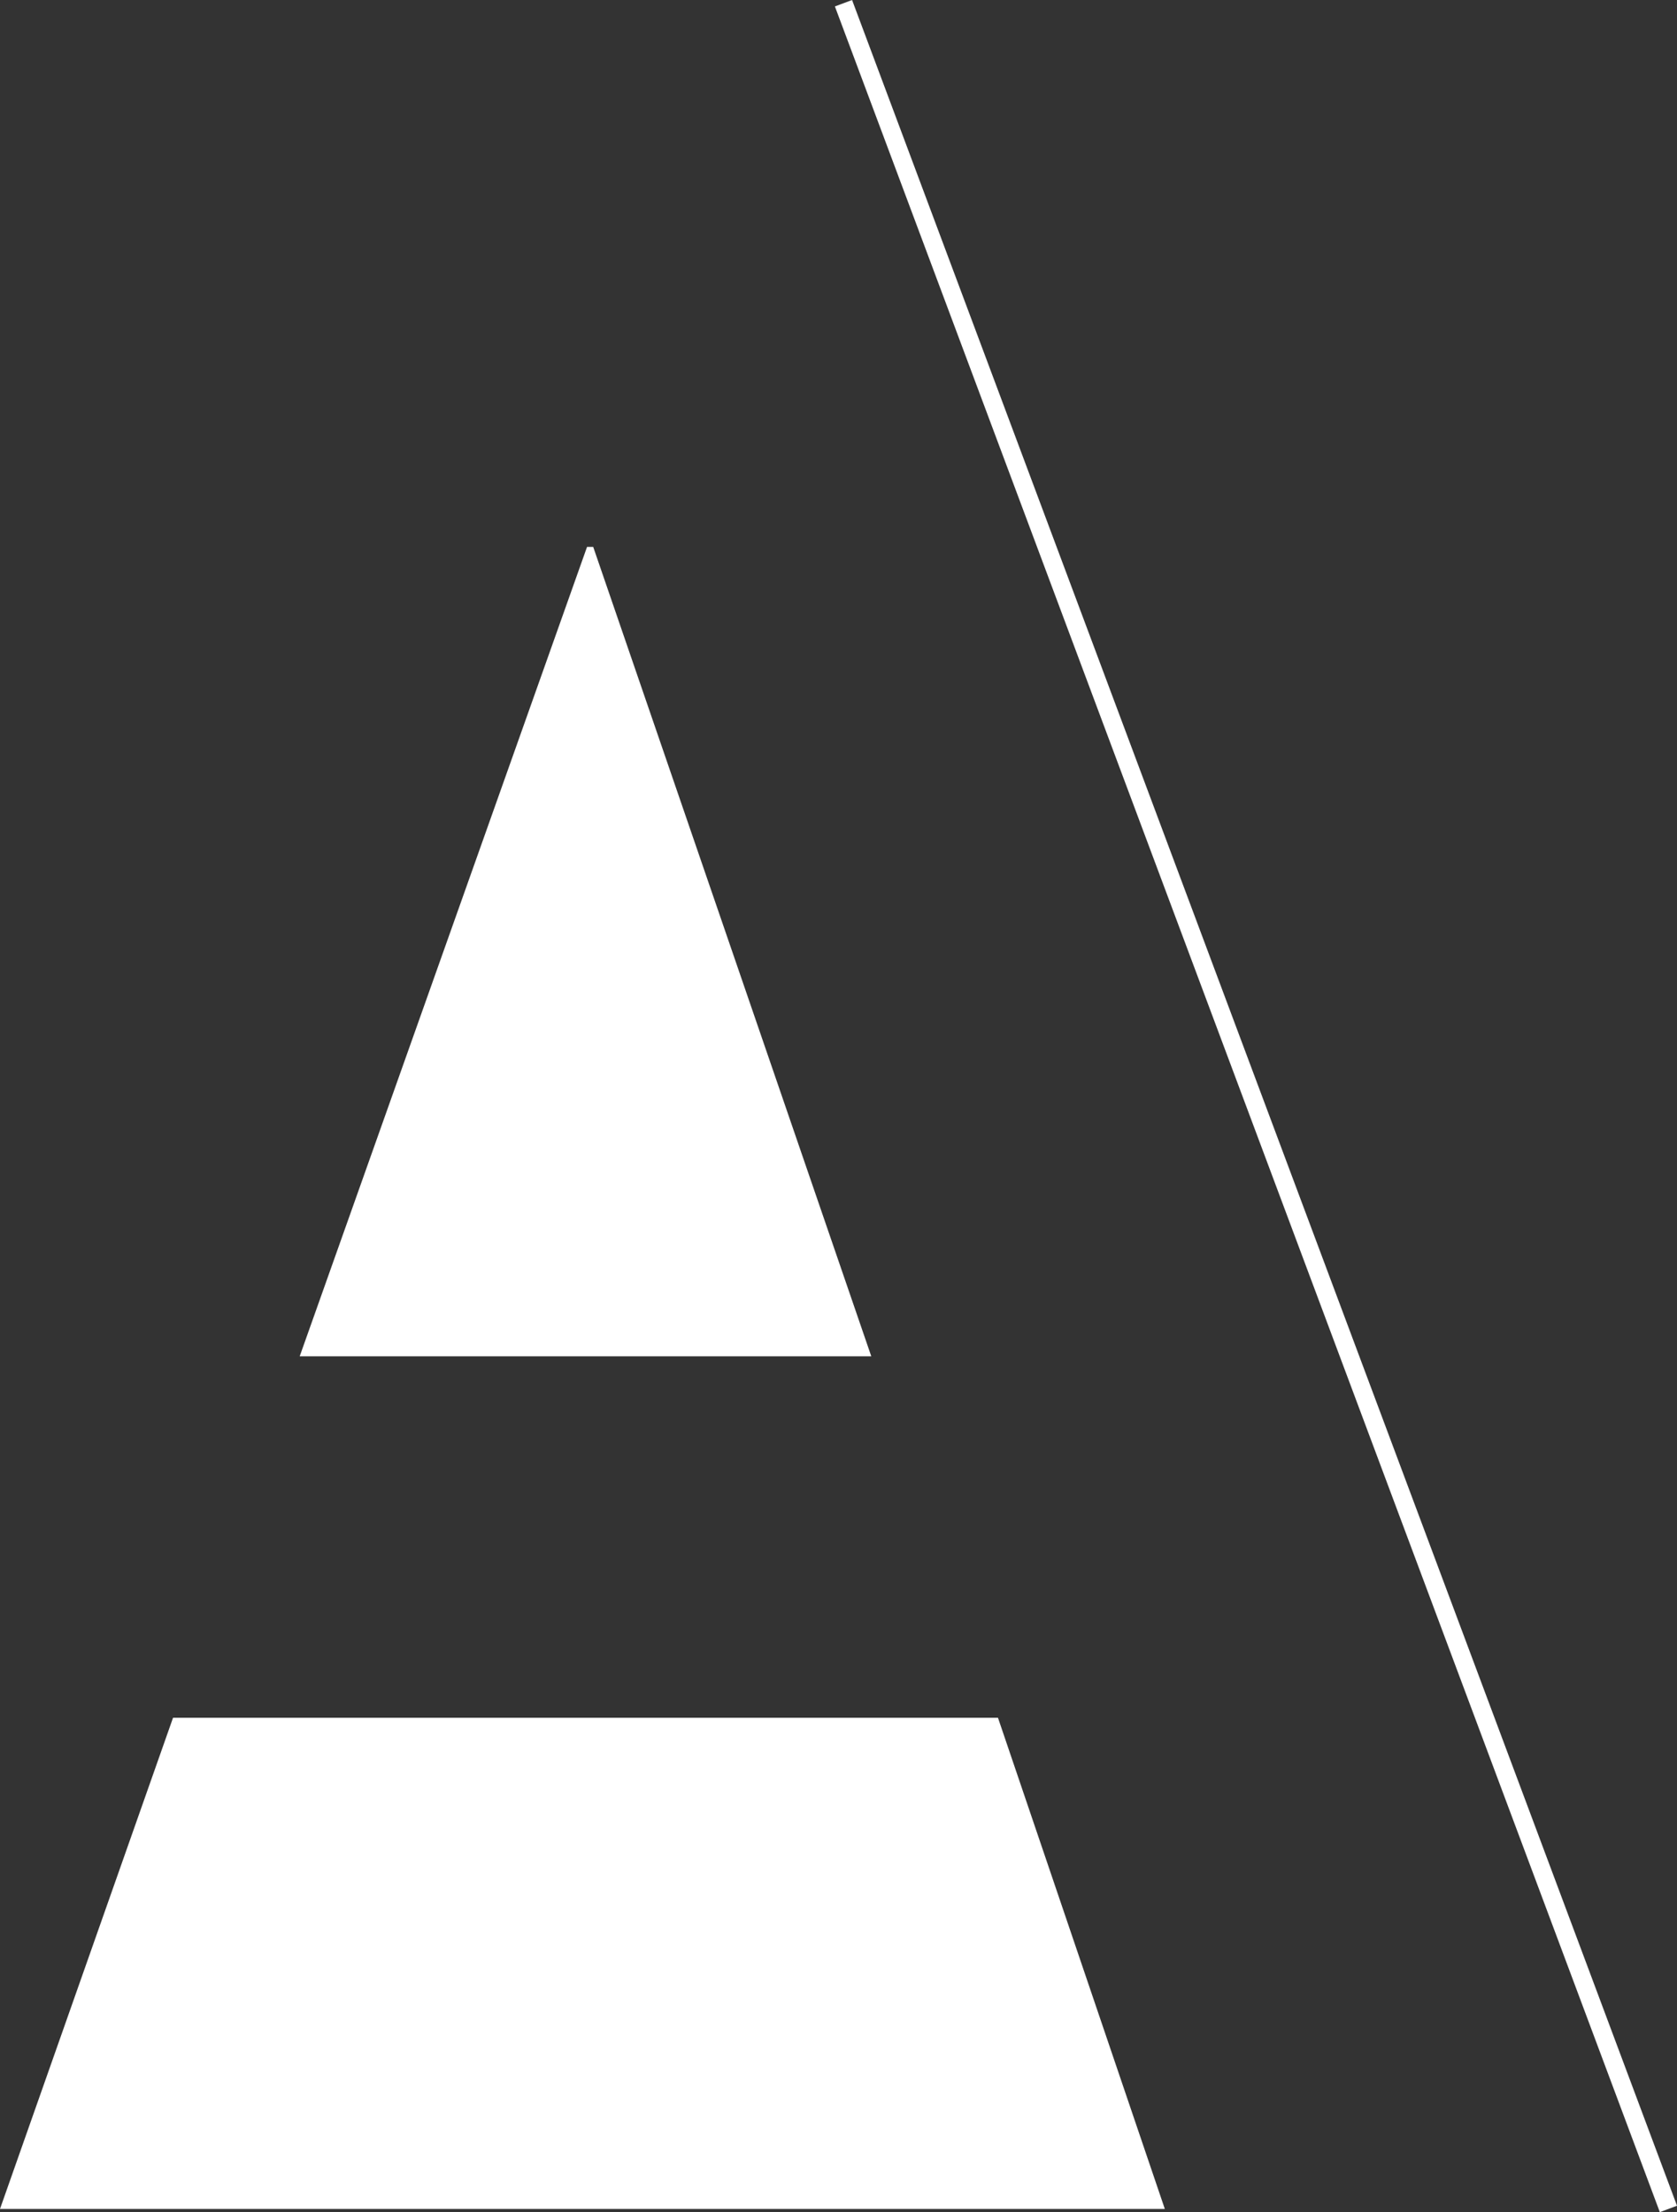 <svg xmlns="http://www.w3.org/2000/svg" viewBox="0 0 457.44 603.49"><rect x="0" y="0" width="457.44" height="603.49" fill="#333333" stroke="none"/><defs><style>.cls-1,.cls-2{fill:#fff;}.cls-2{stroke:#fff;stroke-miterlimit:10;stroke-width:5px;}</style></defs><title>AK-logo-whiet-out1x</title><g id="Layer_2" data-name="Layer 2"><g id="Layer_1-2" data-name="Layer 1"><path class="cls-1" d="M317.73,602.62l-45.51-134H47.2L0,602.62Z"/><line class="cls-2" x1="230.08" y1="0.88" x2="455.1" y2="602.62"/><polygon class="cls-1" points="237.66 370.01 161.81 149.2 160.13 149.2 81.75 370.01 237.66 370.01"/></g></g></svg>